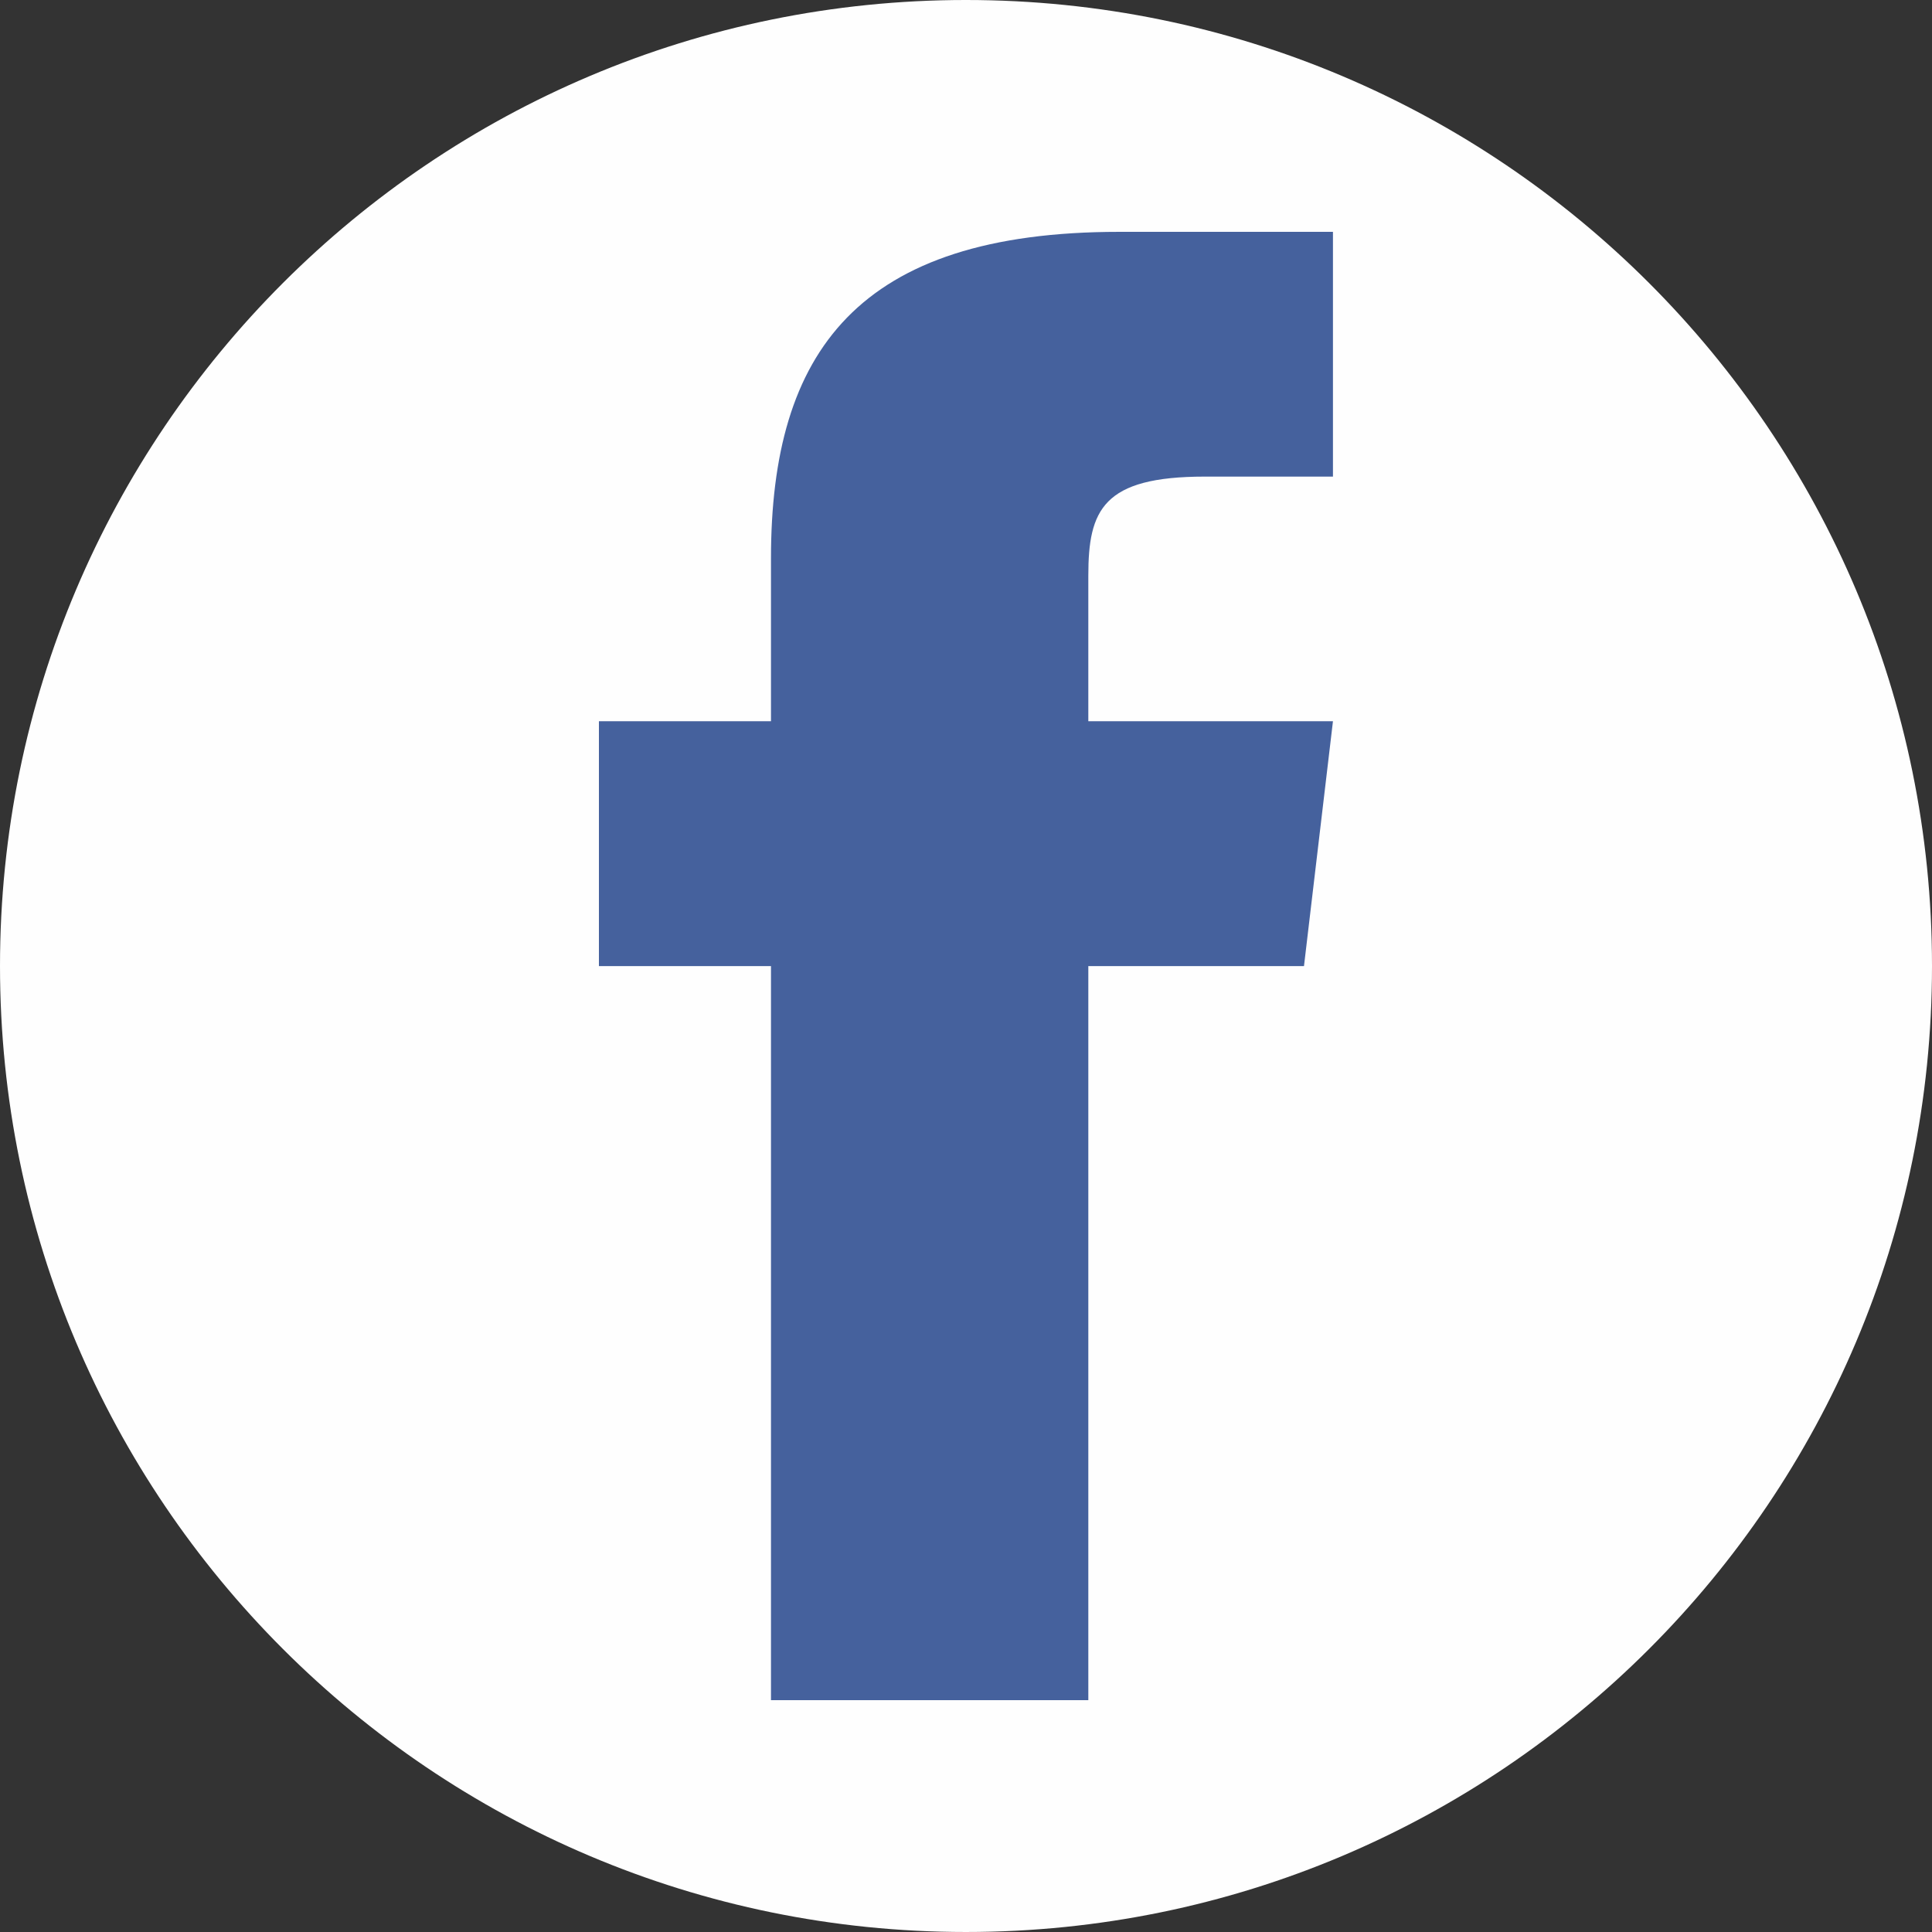 <?xml version="1.0" encoding="UTF-8"?>
<!DOCTYPE svg PUBLIC "-//W3C//DTD SVG 1.1//EN" "http://www.w3.org/Graphics/SVG/1.1/DTD/svg11.dtd">
<!-- Creator: CorelDRAW 2019 (64-Bit) -->
<svg xmlns="http://www.w3.org/2000/svg" xml:space="preserve" width="132.292mm" height="132.292mm" version="1.1" style="shape-rendering:geometricPrecision; text-rendering:geometricPrecision; image-rendering:optimizeQuality; fill-rule:evenodd; clip-rule:evenodd"
viewBox="0 0 12909.4 12909.41"
 xmlns:xlink="http://www.w3.org/1999/xlink">
 <rect x="0" y="0" width="12909.4" height="12909.41" fill="#333333" stroke="none"/>
 <defs>
  <style type="text/css">
   <![CDATA[
    .fil0 {fill:#FEFEFE}
    .fil1 {fill:#45619D}
   ]]>
  </style>
 </defs>
 <g id="Warstwa_x0020_1">
  <path class="fil0" d="M6454.7 0.01l0 0c3564.23,-0.01 6454.7,2890.46 6454.7,6454.69l0 0.01c0,3564.22 -2890.47,6454.68 -6454.7,6454.68l0 0.02c-3564.22,-0.02 -6454.69,-2890.48 -6454.69,-6454.71l-0.01 0.01c0.01,-3564.24 2890.48,-6454.71 6454.7,-6454.71z"/>
  <path id="rect2989-1" class="fil1" d="M7479.39 1549.14c-1750.12,0 -2327.73,802.98 -2327.73,2180.07l0 1090.04 -1149.74 0 0 1636.27 1149.74 0 0 4904.76 2120.37 0 0 -4904.76 1441.02 0 193.63 -1636.27 -1634.65 0 0 -972.24c0,-439.45 96.44,-662.41 778.6,-662.41l856.05 0 0 -1635.46 -1427.29 0z"/>
 </g>
</svg>
